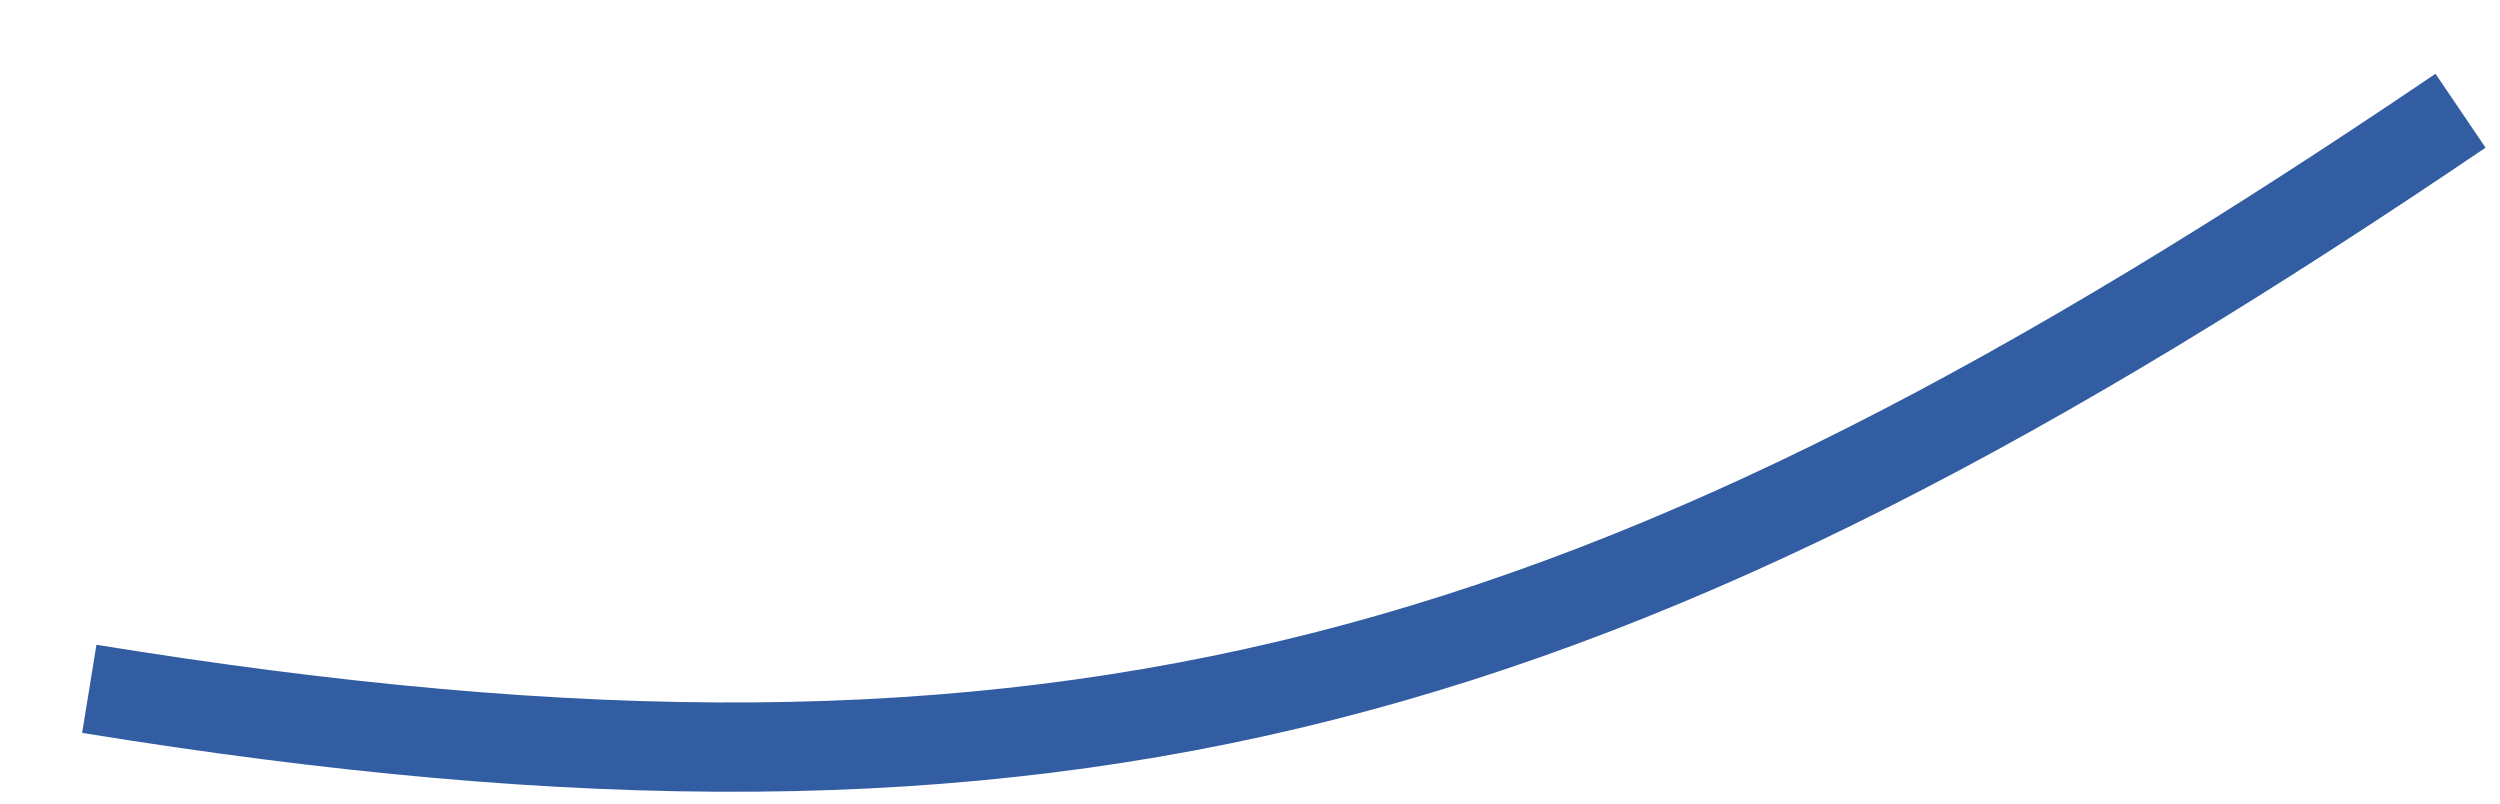 <?xml version="1.0" encoding="UTF-8"?> <svg xmlns="http://www.w3.org/2000/svg" width="28" height="9" viewBox="0 0 28 9" fill="none"> <path d="M1 7.715C12 9.5 18 7.715 27.558 1.24" stroke="#325DA2"></path> </svg> 